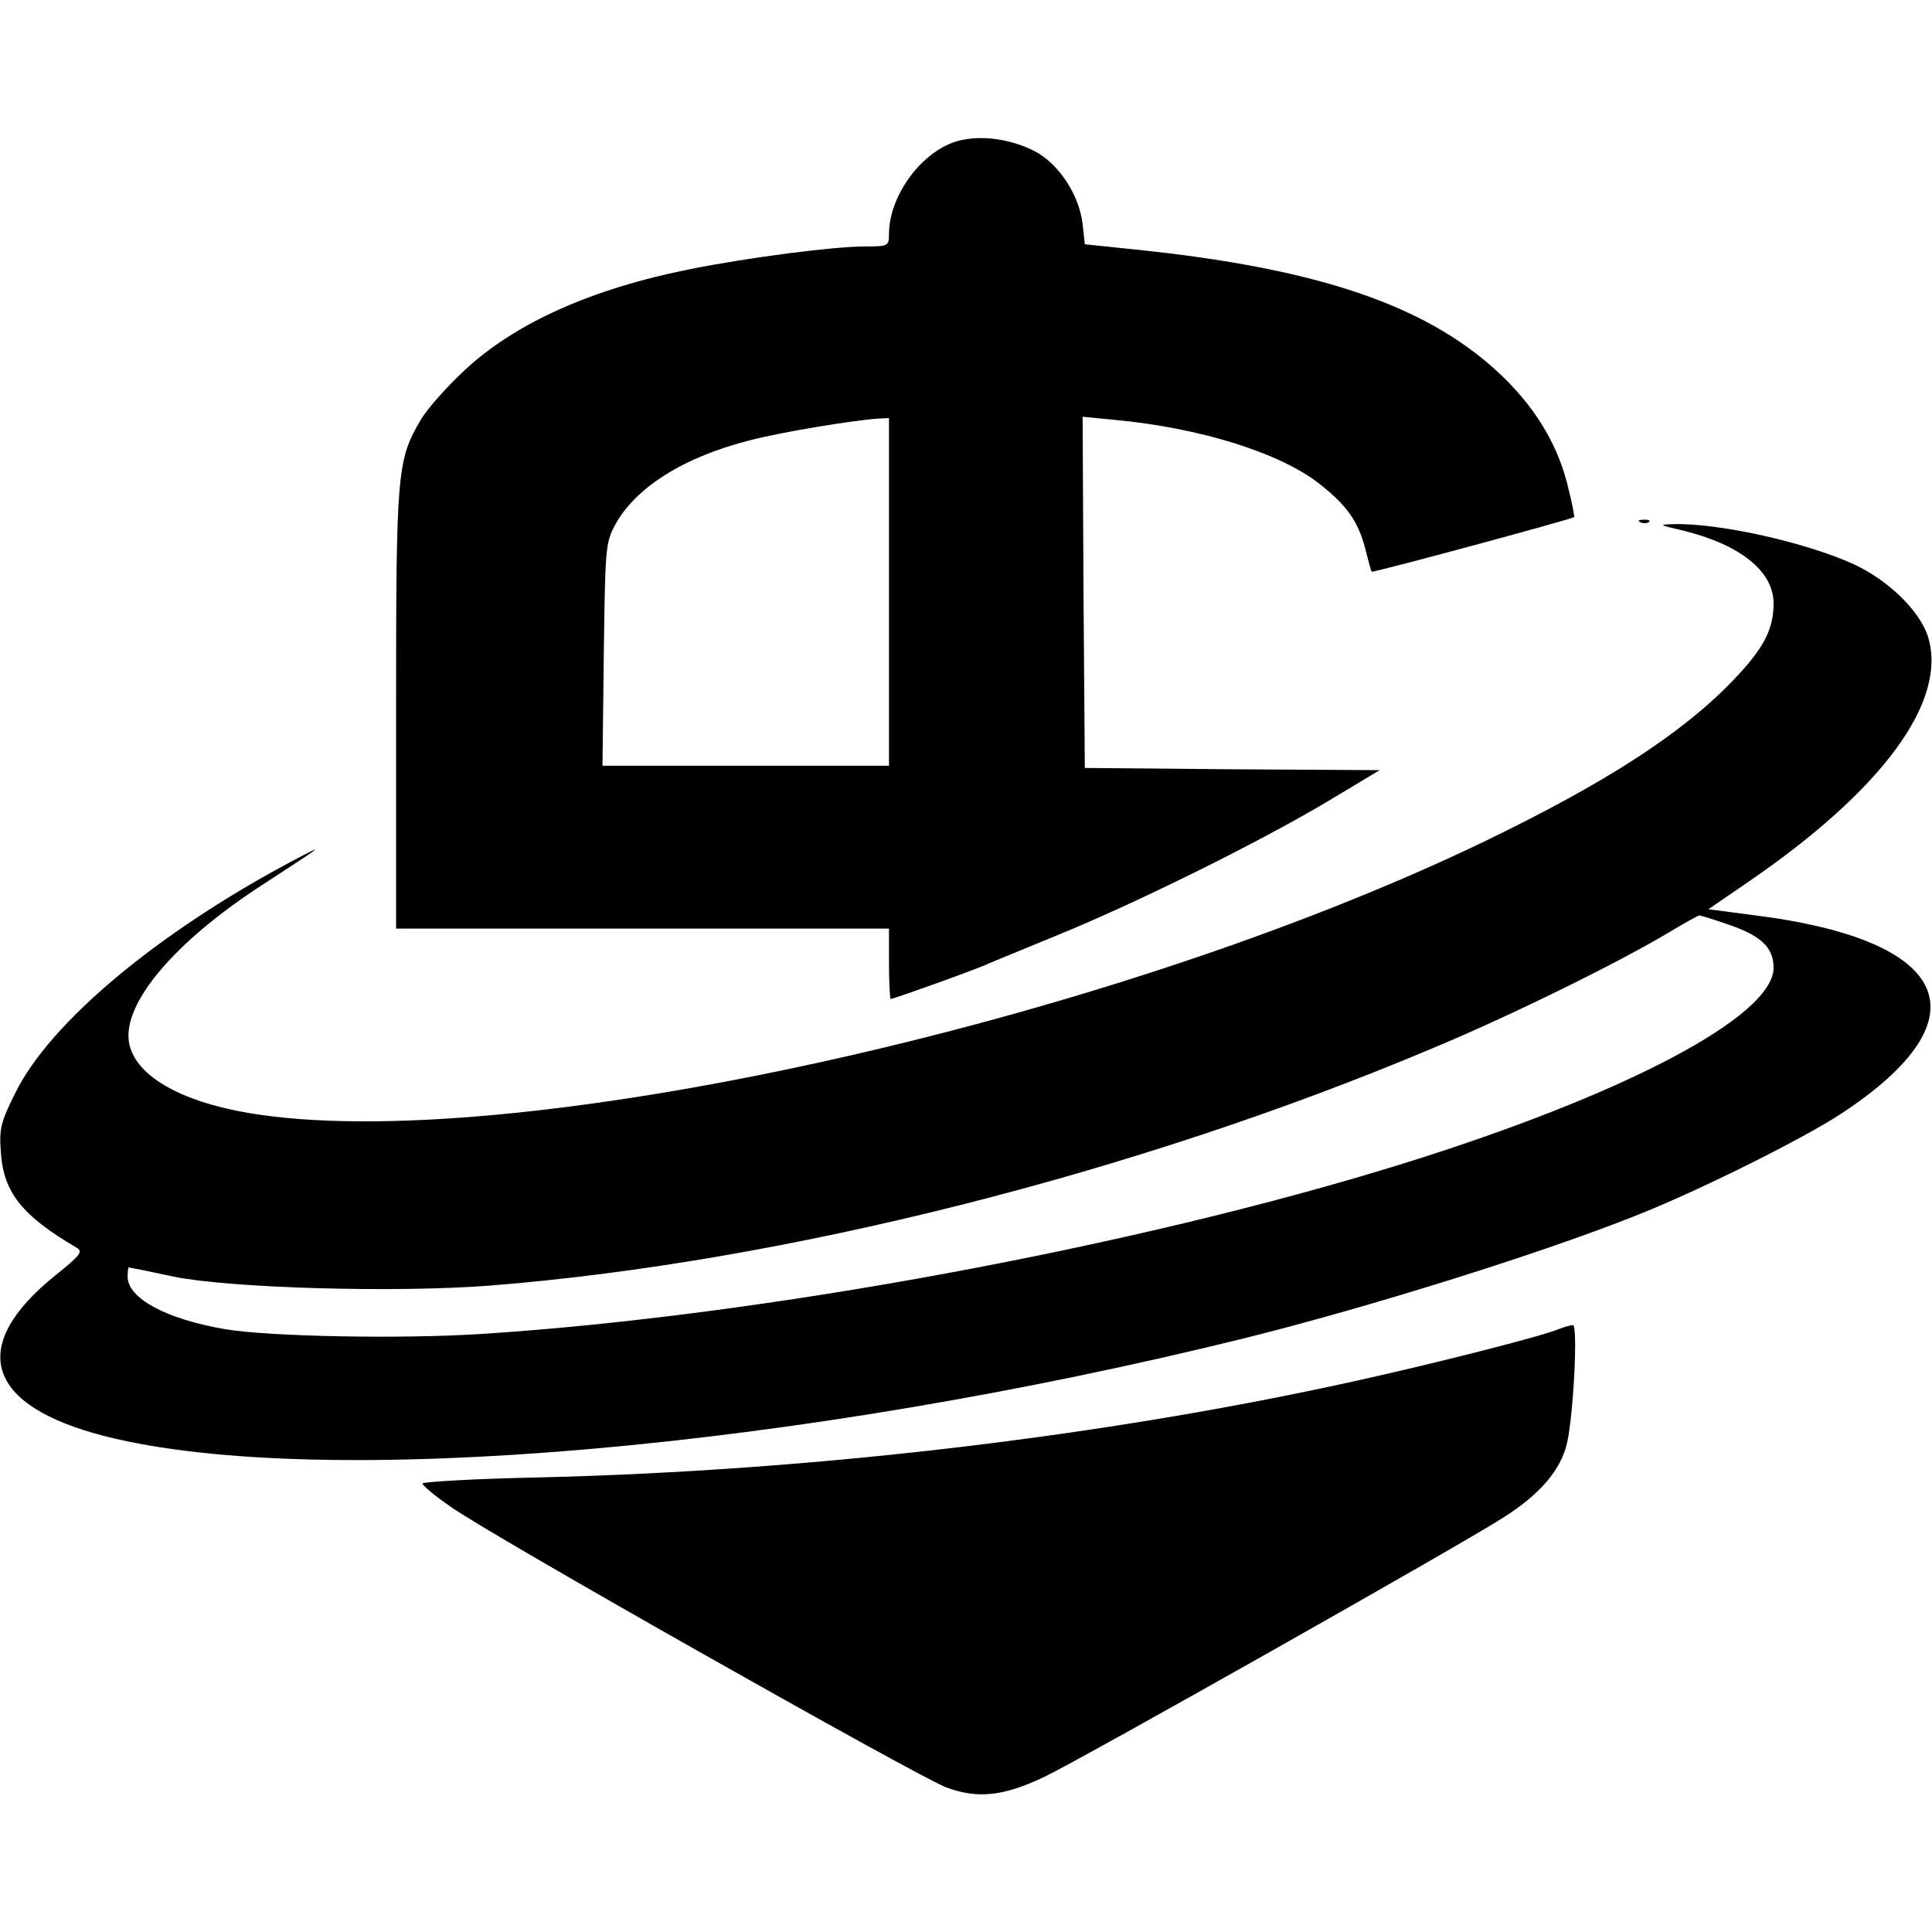 <svg version="1.0" xmlns="http://www.w3.org/2000/svg" width="585.333" height="585.333" viewBox="0 0 439 439"><path d="M216.5 32.4c-7.8 2.9-14.5 12.5-14.5 20.8 0 2.7-.2 2.8-5.4 2.8-7.2 0-26.4 2.5-39.5 5.1-22.7 4.5-40 12.3-51.5 23-4.1 3.8-8.6 8.9-10 11.3-5.4 9.2-5.6 11.8-5.6 65.8V211h112v8c0 4.4.2 8 .4 8 .6 0 19.9-6.9 22.1-8 1.1-.5 8.3-3.4 16-6.6 17.4-7.1 45.2-20.8 61-30.2l12-7.2-33.5-.2-33.5-.3-.3-39.9-.2-39.9 7.2.7c19.5 1.8 37.7 7.5 46.7 14.6 6.2 4.9 8.7 8.5 10.3 14.6.7 2.7 1.3 5.1 1.5 5.3.2.3 45-11.8 46-12.4.1 0-.4-2.9-1.3-6.4-2.1-9.3-7-17.7-14.5-25.1-16.5-16.2-41.3-24.9-83.9-29.3l-11.5-1.2-.5-4.6c-.8-6.7-5.5-13.8-11-16.6-5.9-3-13.3-3.8-18.5-1.9zM202 134.5V174h-65.1l.3-25.3c.3-23.8.4-25.4 2.5-29.3 4.6-8.6 15.7-15.6 30.9-19.4 7.3-1.9 23.9-4.6 29.2-4.9l2.2-.1v39.5zM372.8 118.7c.7.3 1.6.2 1.9-.1.4-.3-.2-.6-1.3-.5-1.1 0-1.4.3-.6.6z"/><path d="M382.2 120.5c13.2 3.2 20.8 9.3 20.8 16.6 0 6-2.3 10.3-9.2 17.5-11.5 12-28.8 23.2-56.3 36.5-86.5 41.7-222.6 71.7-281 61.8-15.9-2.7-26-8.7-27.2-16.1-1.4-8.9 10.4-22.8 30.1-35.6 14.6-9.5 14.9-9.7 7.1-5.6-30.7 16.3-55.1 36.7-63 52.7-3.4 6.8-3.7 8.2-3.3 13.6.6 9.1 4.9 14.4 17.2 21.6 1.5.9.9 1.7-4.7 6.2-20.2 16.2-16 29.8 11.4 36.7 48.7 12.3 157 2.9 259.4-22.5 27.2-6.8 65.5-18.7 87.5-27.4 13.9-5.4 38.3-17.5 47.3-23.4 33.2-21.8 25.3-39.6-20.2-45.2l-9.9-1.3 8.6-5.9c31.1-21.2 46-41.6 41.2-56.3-2-5.8-9-12.6-16.8-16.2-10.7-4.9-30.6-9.4-41-9.1-3.4.1-3.2.2 2 1.4zm10.3 89.5c7.7 2.6 10.5 5.3 10.5 9.9 0 11-33.7 28.8-84.5 44.6-60.9 18.9-145.4 34.5-209 38.6-18.6 1.2-48.6.6-58.5-1.1-13.3-2.3-22-7-22-11.9 0-1.2.1-2.1.3-2.1.1 0 4.7.9 10.2 2.1 13 2.6 50.5 3.7 72.1 2 66.4-5.3 146.3-25.4 213.9-53.9 18-7.5 42.7-19.7 54-26.5 3.3-2 6.3-3.6 6.6-3.7.3 0 3.2.9 6.4 2z"/><path d="M354.2 302c-4.1 1.7-28.5 7.9-46.7 11.9-56.6 12.5-122.8 20.3-184.7 21.8-14.8.3-26.8 1-26.8 1.4 0 .4 2.8 2.8 6.3 5.2 8.7 6.3 105.9 61.2 112.6 63.8 7.2 2.7 13.1 2.1 22.5-2.4 8.2-3.9 95-52.9 104.4-59 8-5.1 12.7-10.5 14.2-16.5s2.6-27.2 1.4-27.1c-.5 0-1.9.4-3.2.9z"/></svg>